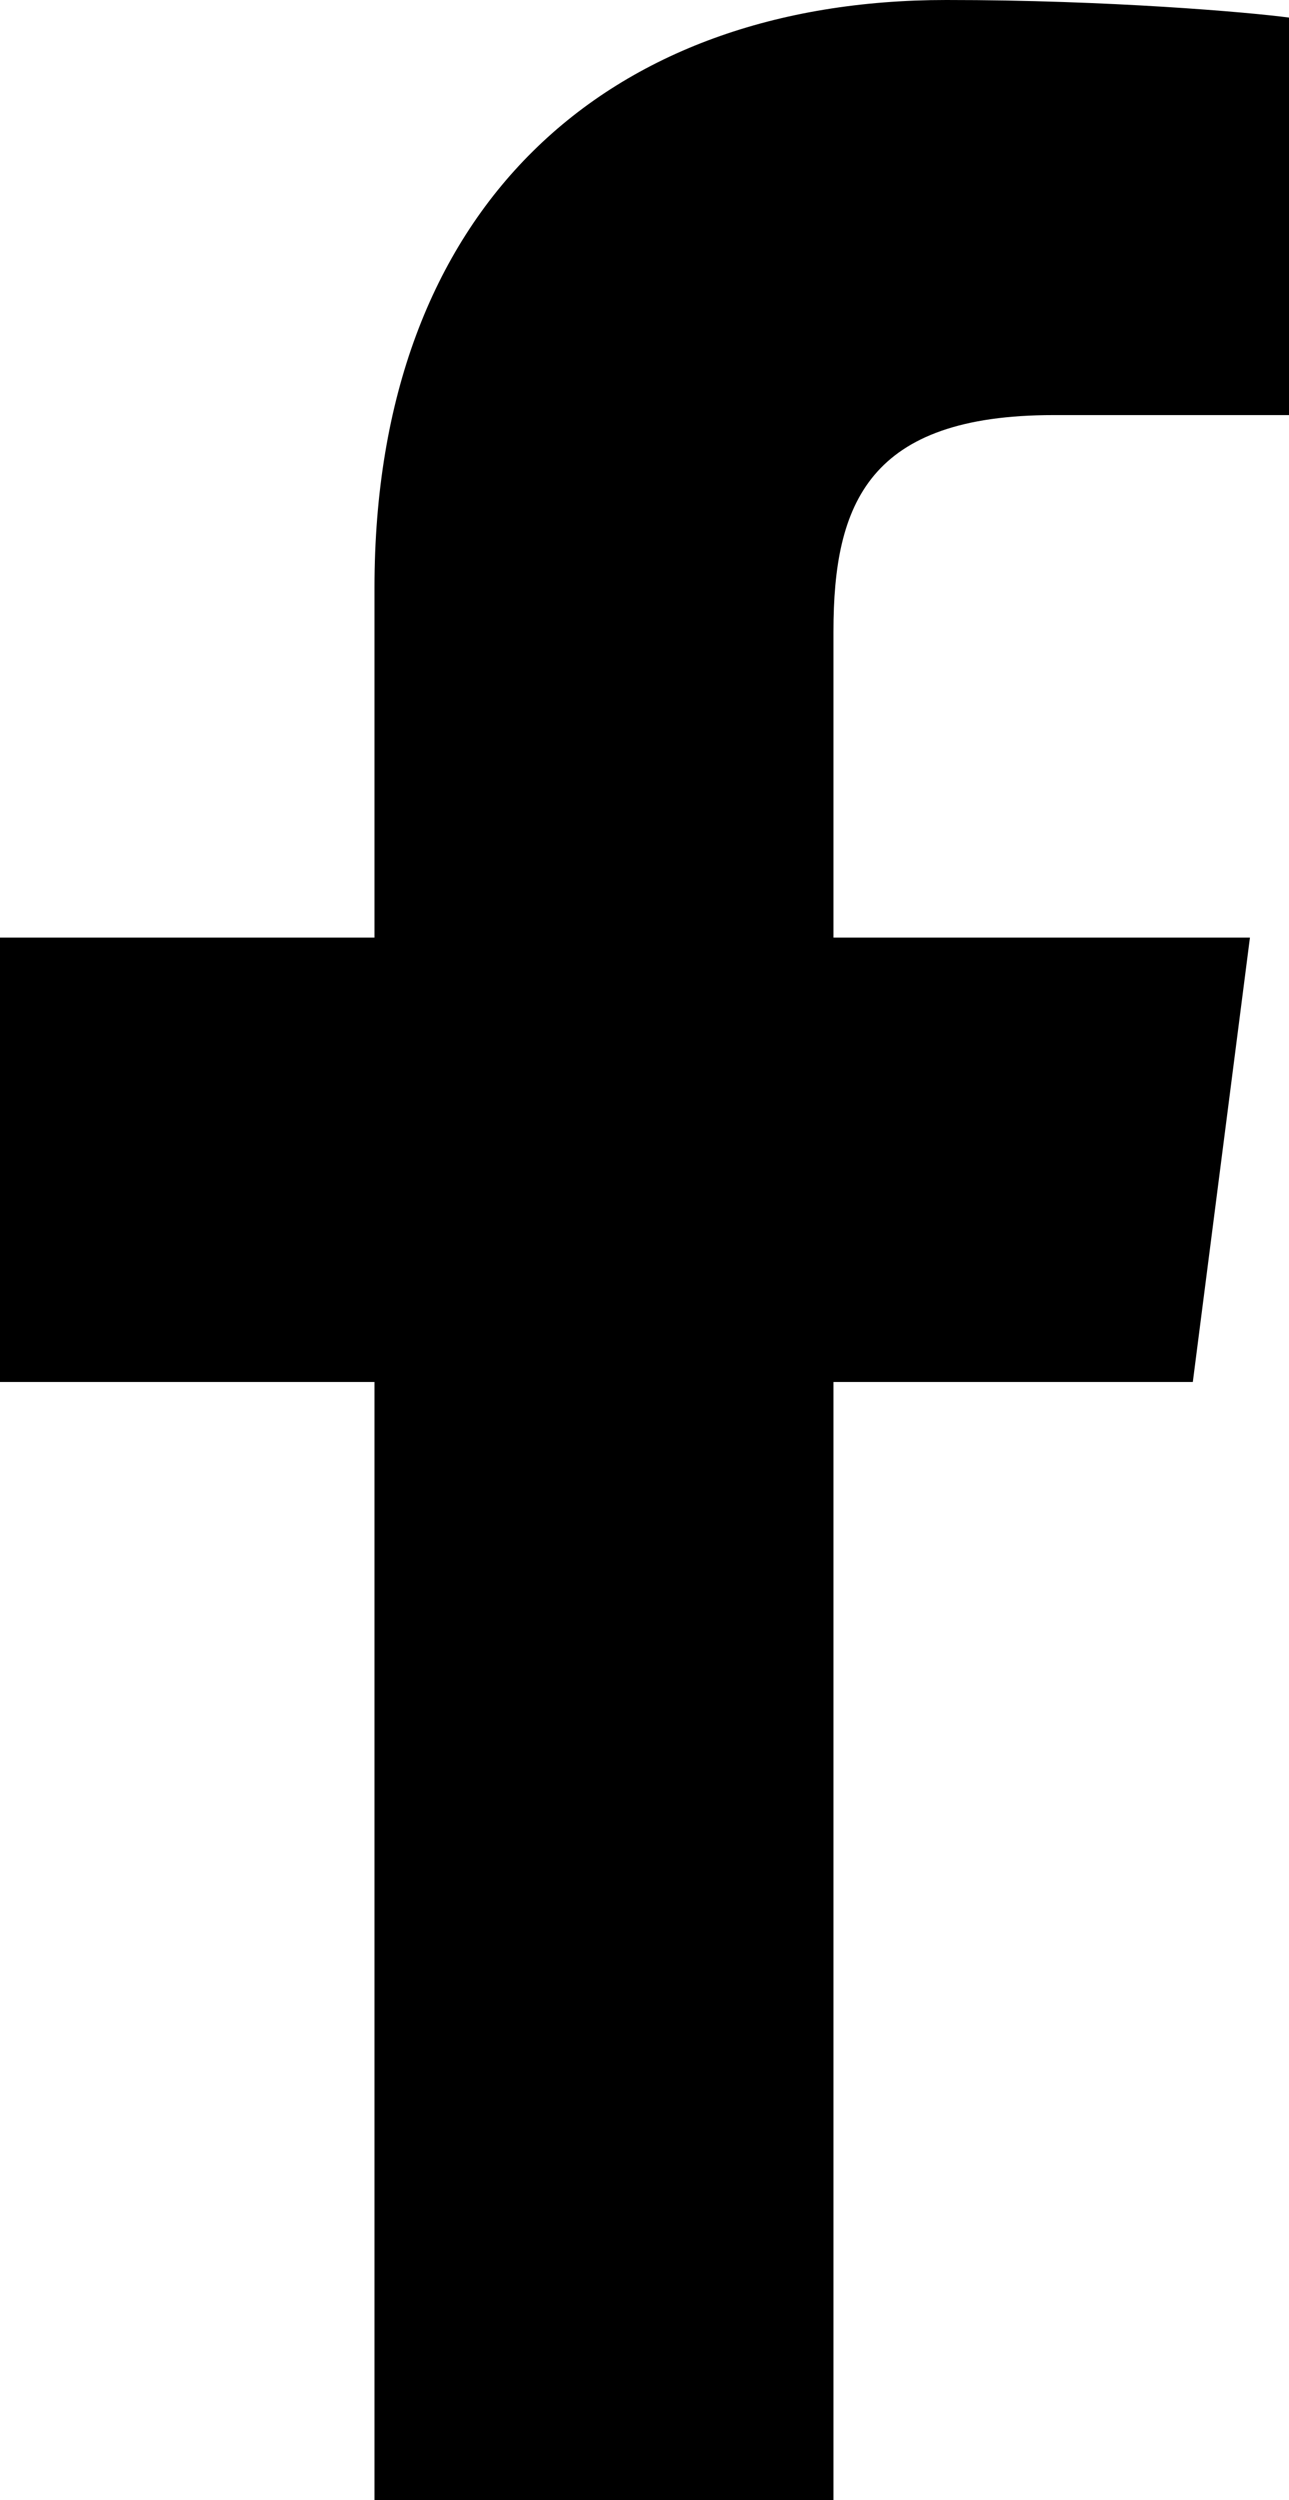 <svg class="svg-inline--fa fa-facebook-f fa-w-9" aria-hidden="true" data-fa-processed="" data-prefix="fab" data-icon="facebook-f" role="img" xmlns="http://www.w3.org/2000/svg" viewBox="0 0 264 512"><path fill="currentColor" d="M76.7 512V283H0v-91h76.7v-71.7C76.7 42.4 124.3 0 193.8 0c33.3 0 61.9 2.5 70.2 3.6V85h-48.2c-37.8 0-45.1 18-45.1 44.3V192H256l-11.7 91h-73.6v229"></path></svg>